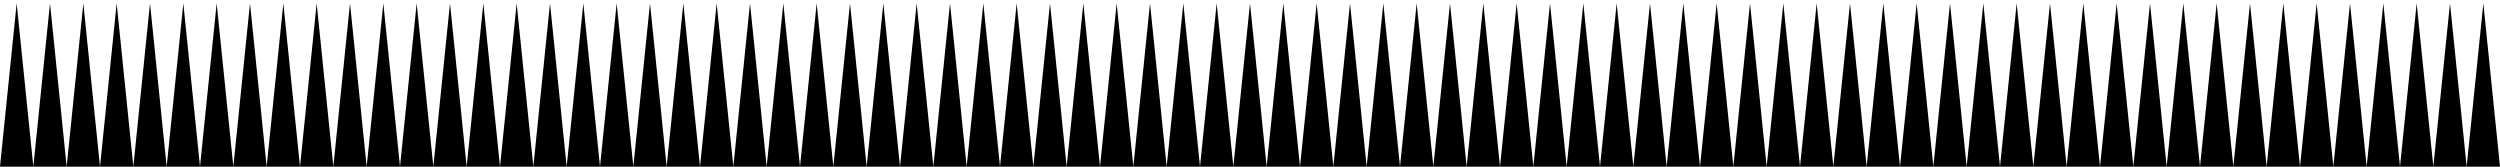 <svg xmlns='http://www.w3.org/2000/svg' viewBox='0 0 1500 100' preserveAspectRatio='none'>
	<path class='pagelayer-shape-fill' d="M0 100L10,2L20,100L30,2L40,100L50,2L60,100L70,2L80,100L90,2L100,100L110,2L120,100L130,2L140,100L150,2L160,100L170,2L180,100L190,2L200,100L210,2L220,100L230,2L240,100L250,2L260,100L270,2L280,100L290,2L300,100L310,2L320,100L330,2L340,100L350,2L360,100L370,2L380,100L390,2L400,100L410,2L420,100L430,2L440,100L450,2L460,100L470,2L480,100L490,2L500,100L510,2L520,100L530,2L540,100L550,2L560,100L570,2L580,100L590,2L600,100L610,2L620,100L630,2L640,100L650,2L660,100L670,2L680,100L690,2L700,100L710,2L720,100L730,2L740,100L750,2L760,100L770,2L780,100L790,2L800,100L810,2L820,100L830,2L840,100L850,2L860,100L870,2L880,100L890,2L900,100L910,2L920,100L930,2L940,100L950,2L960,100L970,2L980,100L990,2L1000,100L1010,2L1020,100L1030,2L1040,100L1050,2L1060,100L1070,2L1080,100L1090,2L1100,100L1110,2L1120,100L1130,2L1140,100L1150,2L1160,100L1170,2L1180,100L1190,2L1200,100L1210,2L1220,100L1230,2L1240,100L1250,2L1260,100L1270,2L1280,100L1290,2L1300,100L1310,2L1320,100L1330,2L1340,100L1350,2L1360,100L1370,2L1380,100L1390,2L1400,100L1410,2L1420,100L1430,2L1440,100L1450,2L1460,100L1470,2L1480,100L1490,2L1500,100V100H0Z">
</path>
</svg>